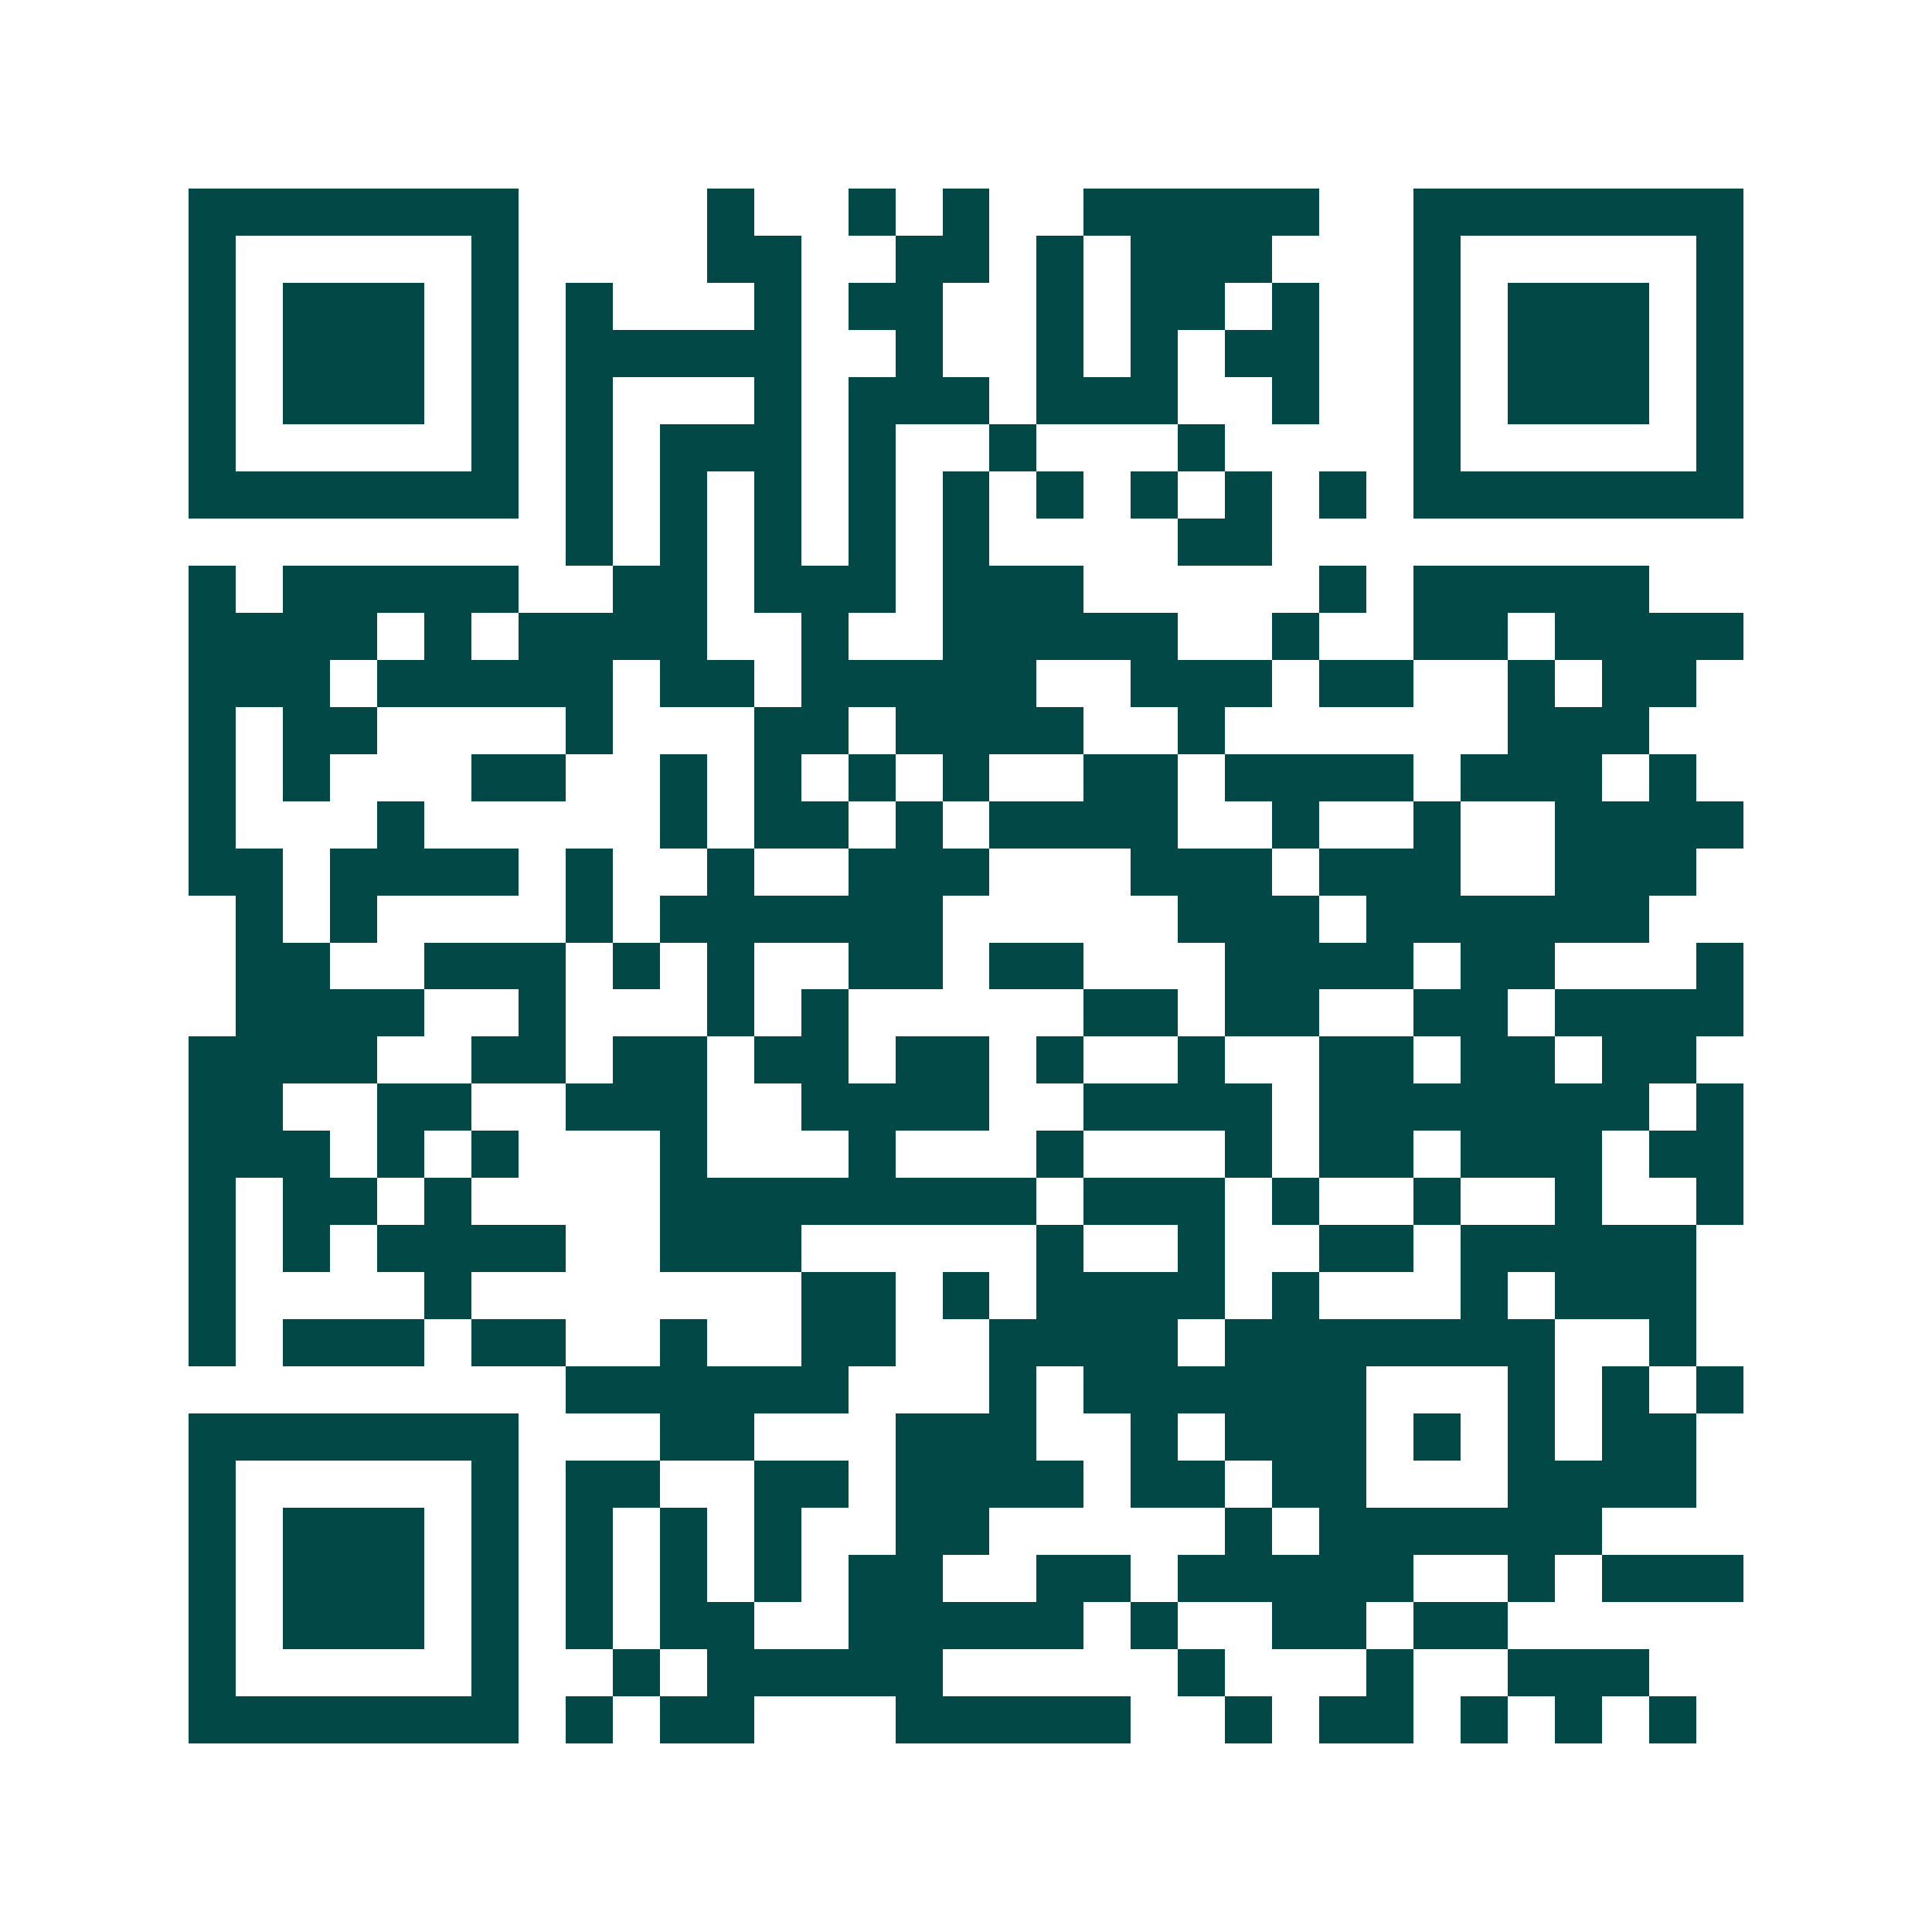 <svg xmlns="http://www.w3.org/2000/svg" width="200" height="200" viewBox="0 0 41 41" shape-rendering="crispEdges"><path fill="#ffffff" d="M0 0h41v41H0z"/><path stroke="#014847" d="M4 4.5h7m4 0h1m2 0h1m1 0h1m2 0h5m2 0h7M4 5.5h1m5 0h1m4 0h2m2 0h2m1 0h1m1 0h3m3 0h1m5 0h1M4 6.5h1m1 0h3m1 0h1m1 0h1m3 0h1m1 0h2m2 0h1m1 0h2m1 0h1m2 0h1m1 0h3m1 0h1M4 7.5h1m1 0h3m1 0h1m1 0h5m2 0h1m2 0h1m1 0h1m1 0h2m2 0h1m1 0h3m1 0h1M4 8.5h1m1 0h3m1 0h1m1 0h1m3 0h1m1 0h3m1 0h3m2 0h1m2 0h1m1 0h3m1 0h1M4 9.5h1m5 0h1m1 0h1m1 0h3m1 0h1m2 0h1m3 0h1m4 0h1m5 0h1M4 10.5h7m1 0h1m1 0h1m1 0h1m1 0h1m1 0h1m1 0h1m1 0h1m1 0h1m1 0h1m1 0h7M12 11.5h1m1 0h1m1 0h1m1 0h1m1 0h1m4 0h2M4 12.5h1m1 0h5m2 0h2m1 0h3m1 0h3m5 0h1m1 0h5M4 13.5h4m1 0h1m1 0h4m2 0h1m2 0h5m2 0h1m2 0h2m1 0h4M4 14.5h3m1 0h5m1 0h2m1 0h5m2 0h3m1 0h2m2 0h1m1 0h2M4 15.5h1m1 0h2m4 0h1m3 0h2m1 0h4m2 0h1m6 0h3M4 16.5h1m1 0h1m3 0h2m2 0h1m1 0h1m1 0h1m1 0h1m2 0h2m1 0h4m1 0h3m1 0h1M4 17.5h1m3 0h1m5 0h1m1 0h2m1 0h1m1 0h4m2 0h1m2 0h1m2 0h4M4 18.5h2m1 0h4m1 0h1m2 0h1m2 0h3m3 0h3m1 0h3m2 0h3M5 19.5h1m1 0h1m4 0h1m1 0h6m5 0h3m1 0h6M5 20.5h2m2 0h3m1 0h1m1 0h1m2 0h2m1 0h2m3 0h4m1 0h2m3 0h1M5 21.5h4m2 0h1m3 0h1m1 0h1m5 0h2m1 0h2m2 0h2m1 0h4M4 22.5h4m2 0h2m1 0h2m1 0h2m1 0h2m1 0h1m2 0h1m2 0h2m1 0h2m1 0h2M4 23.5h2m2 0h2m2 0h3m2 0h4m2 0h4m1 0h7m1 0h1M4 24.5h3m1 0h1m1 0h1m3 0h1m3 0h1m3 0h1m3 0h1m1 0h2m1 0h3m1 0h2M4 25.5h1m1 0h2m1 0h1m4 0h8m1 0h3m1 0h1m2 0h1m2 0h1m2 0h1M4 26.5h1m1 0h1m1 0h4m2 0h3m5 0h1m2 0h1m2 0h2m1 0h5M4 27.5h1m4 0h1m7 0h2m1 0h1m1 0h4m1 0h1m3 0h1m1 0h3M4 28.5h1m1 0h3m1 0h2m2 0h1m2 0h2m2 0h4m1 0h7m2 0h1M12 29.5h6m3 0h1m1 0h6m3 0h1m1 0h1m1 0h1M4 30.5h7m3 0h2m3 0h3m2 0h1m1 0h3m1 0h1m1 0h1m1 0h2M4 31.5h1m5 0h1m1 0h2m2 0h2m1 0h4m1 0h2m1 0h2m3 0h4M4 32.5h1m1 0h3m1 0h1m1 0h1m1 0h1m1 0h1m2 0h2m5 0h1m1 0h6M4 33.5h1m1 0h3m1 0h1m1 0h1m1 0h1m1 0h1m1 0h2m2 0h2m1 0h5m2 0h1m1 0h3M4 34.5h1m1 0h3m1 0h1m1 0h1m1 0h2m2 0h5m1 0h1m2 0h2m1 0h2M4 35.5h1m5 0h1m2 0h1m1 0h5m5 0h1m3 0h1m2 0h3M4 36.5h7m1 0h1m1 0h2m3 0h5m2 0h1m1 0h2m1 0h1m1 0h1m1 0h1"/></svg>
